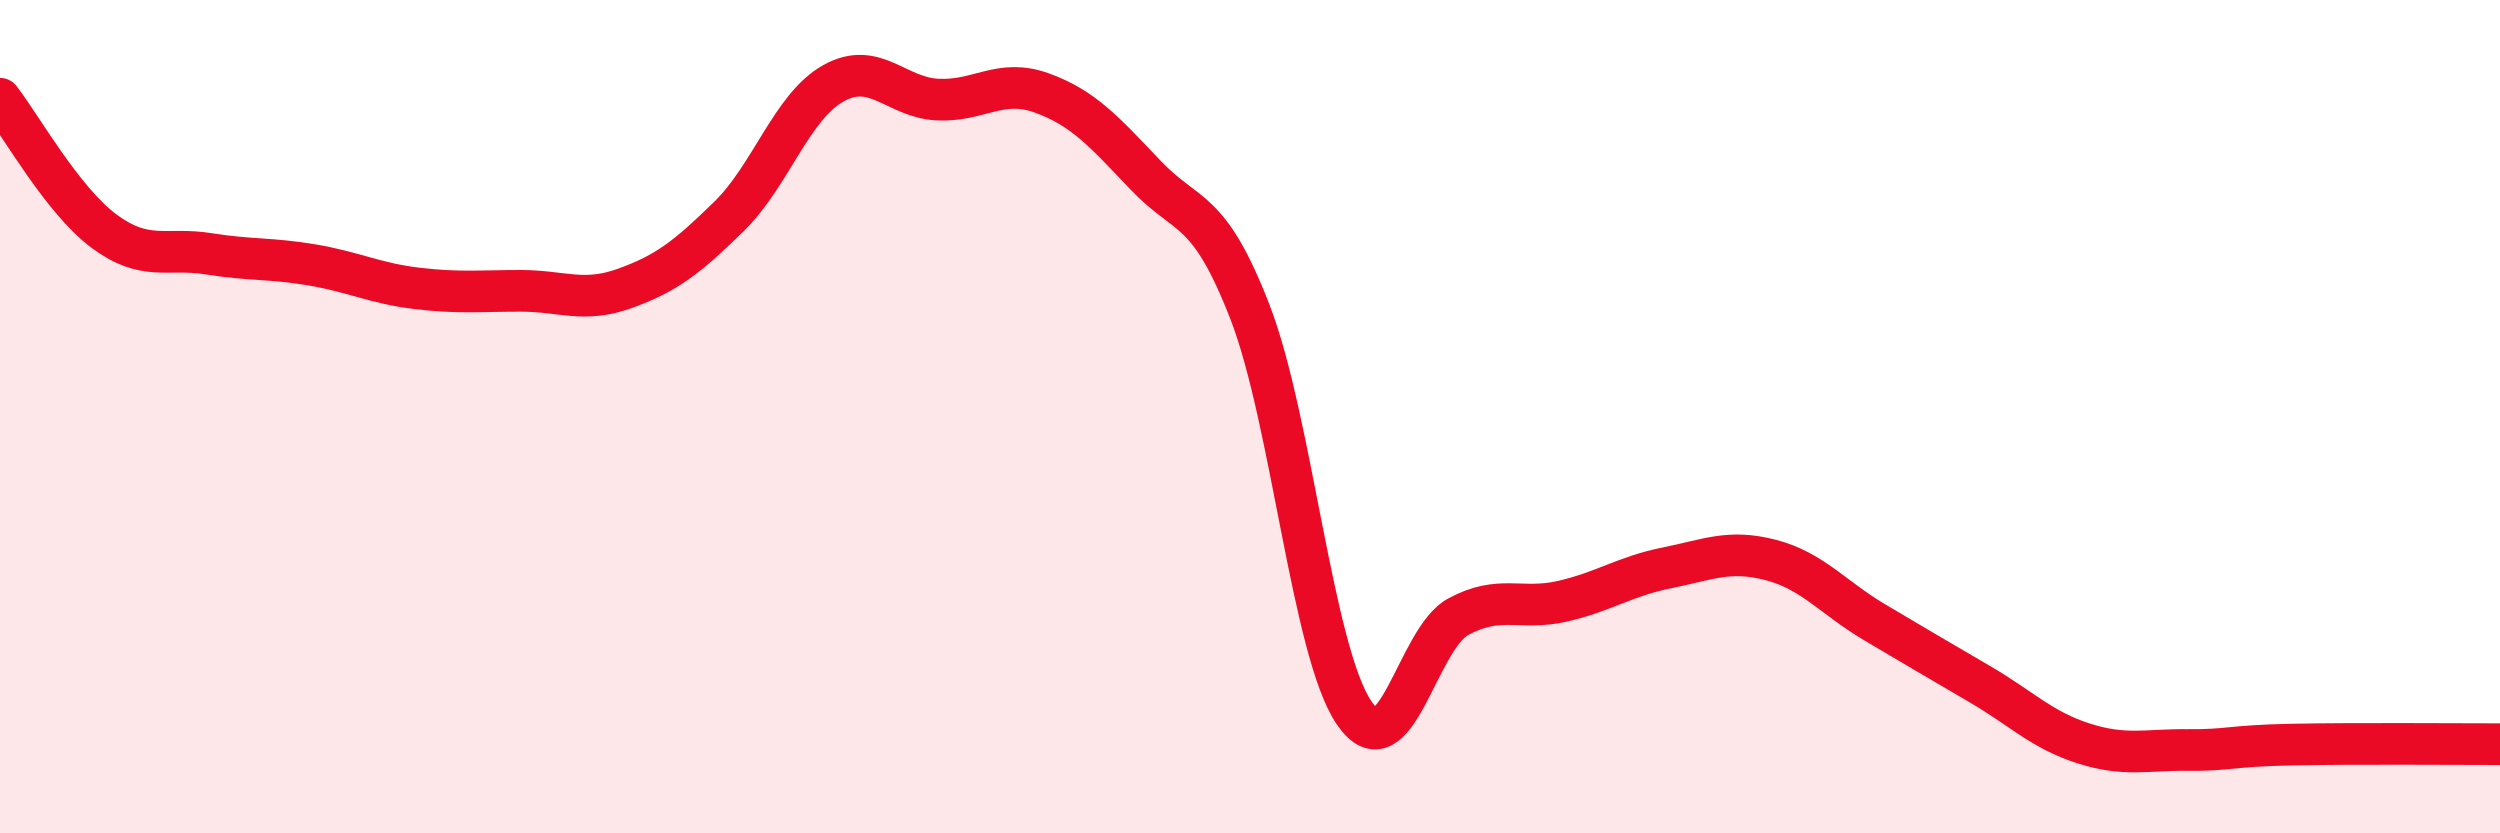 
    <svg width="60" height="20" viewBox="0 0 60 20" xmlns="http://www.w3.org/2000/svg">
      <path
        d="M 0,2.37 C 0.5,3.01 1.5,4.81 2.5,5.55 C 3.5,6.29 4,5.93 5,6.09 C 6,6.25 6.5,6.19 7.5,6.36 C 8.5,6.53 9,6.8 10,6.92 C 11,7.04 11.5,6.98 12.5,6.98 C 13.5,6.98 14,7.28 15,6.92 C 16,6.56 16.5,6.17 17.5,5.19 C 18.5,4.21 19,2.56 20,2 C 21,1.44 21.5,2.34 22.5,2.39 C 23.5,2.44 24,1.87 25,2.23 C 26,2.59 26.5,3.16 27.5,4.21 C 28.5,5.26 29,4.91 30,7.49 C 31,10.07 31.5,15.65 32.5,17.11 C 33.5,18.57 34,15.34 35,14.8 C 36,14.26 36.5,14.66 37.5,14.43 C 38.5,14.2 39,13.83 40,13.63 C 41,13.43 41.5,13.18 42.5,13.44 C 43.5,13.7 44,14.35 45,14.94 C 46,15.53 46.5,15.83 47.5,16.41 C 48.5,16.99 49,17.52 50,17.84 C 51,18.16 51.5,17.99 52.5,18 C 53.5,18.01 53.5,17.9 55,17.87 C 56.5,17.84 59,17.86 60,17.86L60 20L0 20Z"
        fill="#EB0A25"
        opacity="0.1"
        stroke-linecap="round"
        stroke-linejoin="round"
      />
      <path
        d="M 0,2.37 C 0.5,3.01 1.5,4.81 2.5,5.55 C 3.5,6.29 4,5.93 5,6.09 C 6,6.25 6.5,6.19 7.5,6.36 C 8.5,6.53 9,6.8 10,6.92 C 11,7.04 11.5,6.98 12.5,6.98 C 13.5,6.98 14,7.28 15,6.92 C 16,6.56 16.5,6.17 17.5,5.19 C 18.5,4.21 19,2.56 20,2 C 21,1.44 21.5,2.34 22.5,2.39 C 23.5,2.44 24,1.87 25,2.23 C 26,2.59 26.5,3.16 27.5,4.21 C 28.5,5.26 29,4.91 30,7.49 C 31,10.07 31.5,15.65 32.5,17.11 C 33.5,18.57 34,15.34 35,14.8 C 36,14.26 36.5,14.66 37.5,14.43 C 38.5,14.2 39,13.83 40,13.63 C 41,13.43 41.5,13.18 42.5,13.44 C 43.5,13.7 44,14.35 45,14.94 C 46,15.53 46.5,15.83 47.5,16.41 C 48.5,16.99 49,17.52 50,17.84 C 51,18.16 51.5,17.99 52.5,18 C 53.5,18.01 53.5,17.9 55,17.87 C 56.5,17.84 59,17.86 60,17.86"
        stroke="#EB0A25"
        stroke-width="1"
        fill="none"
        stroke-linecap="round"
        stroke-linejoin="round"
      />
    </svg>
  